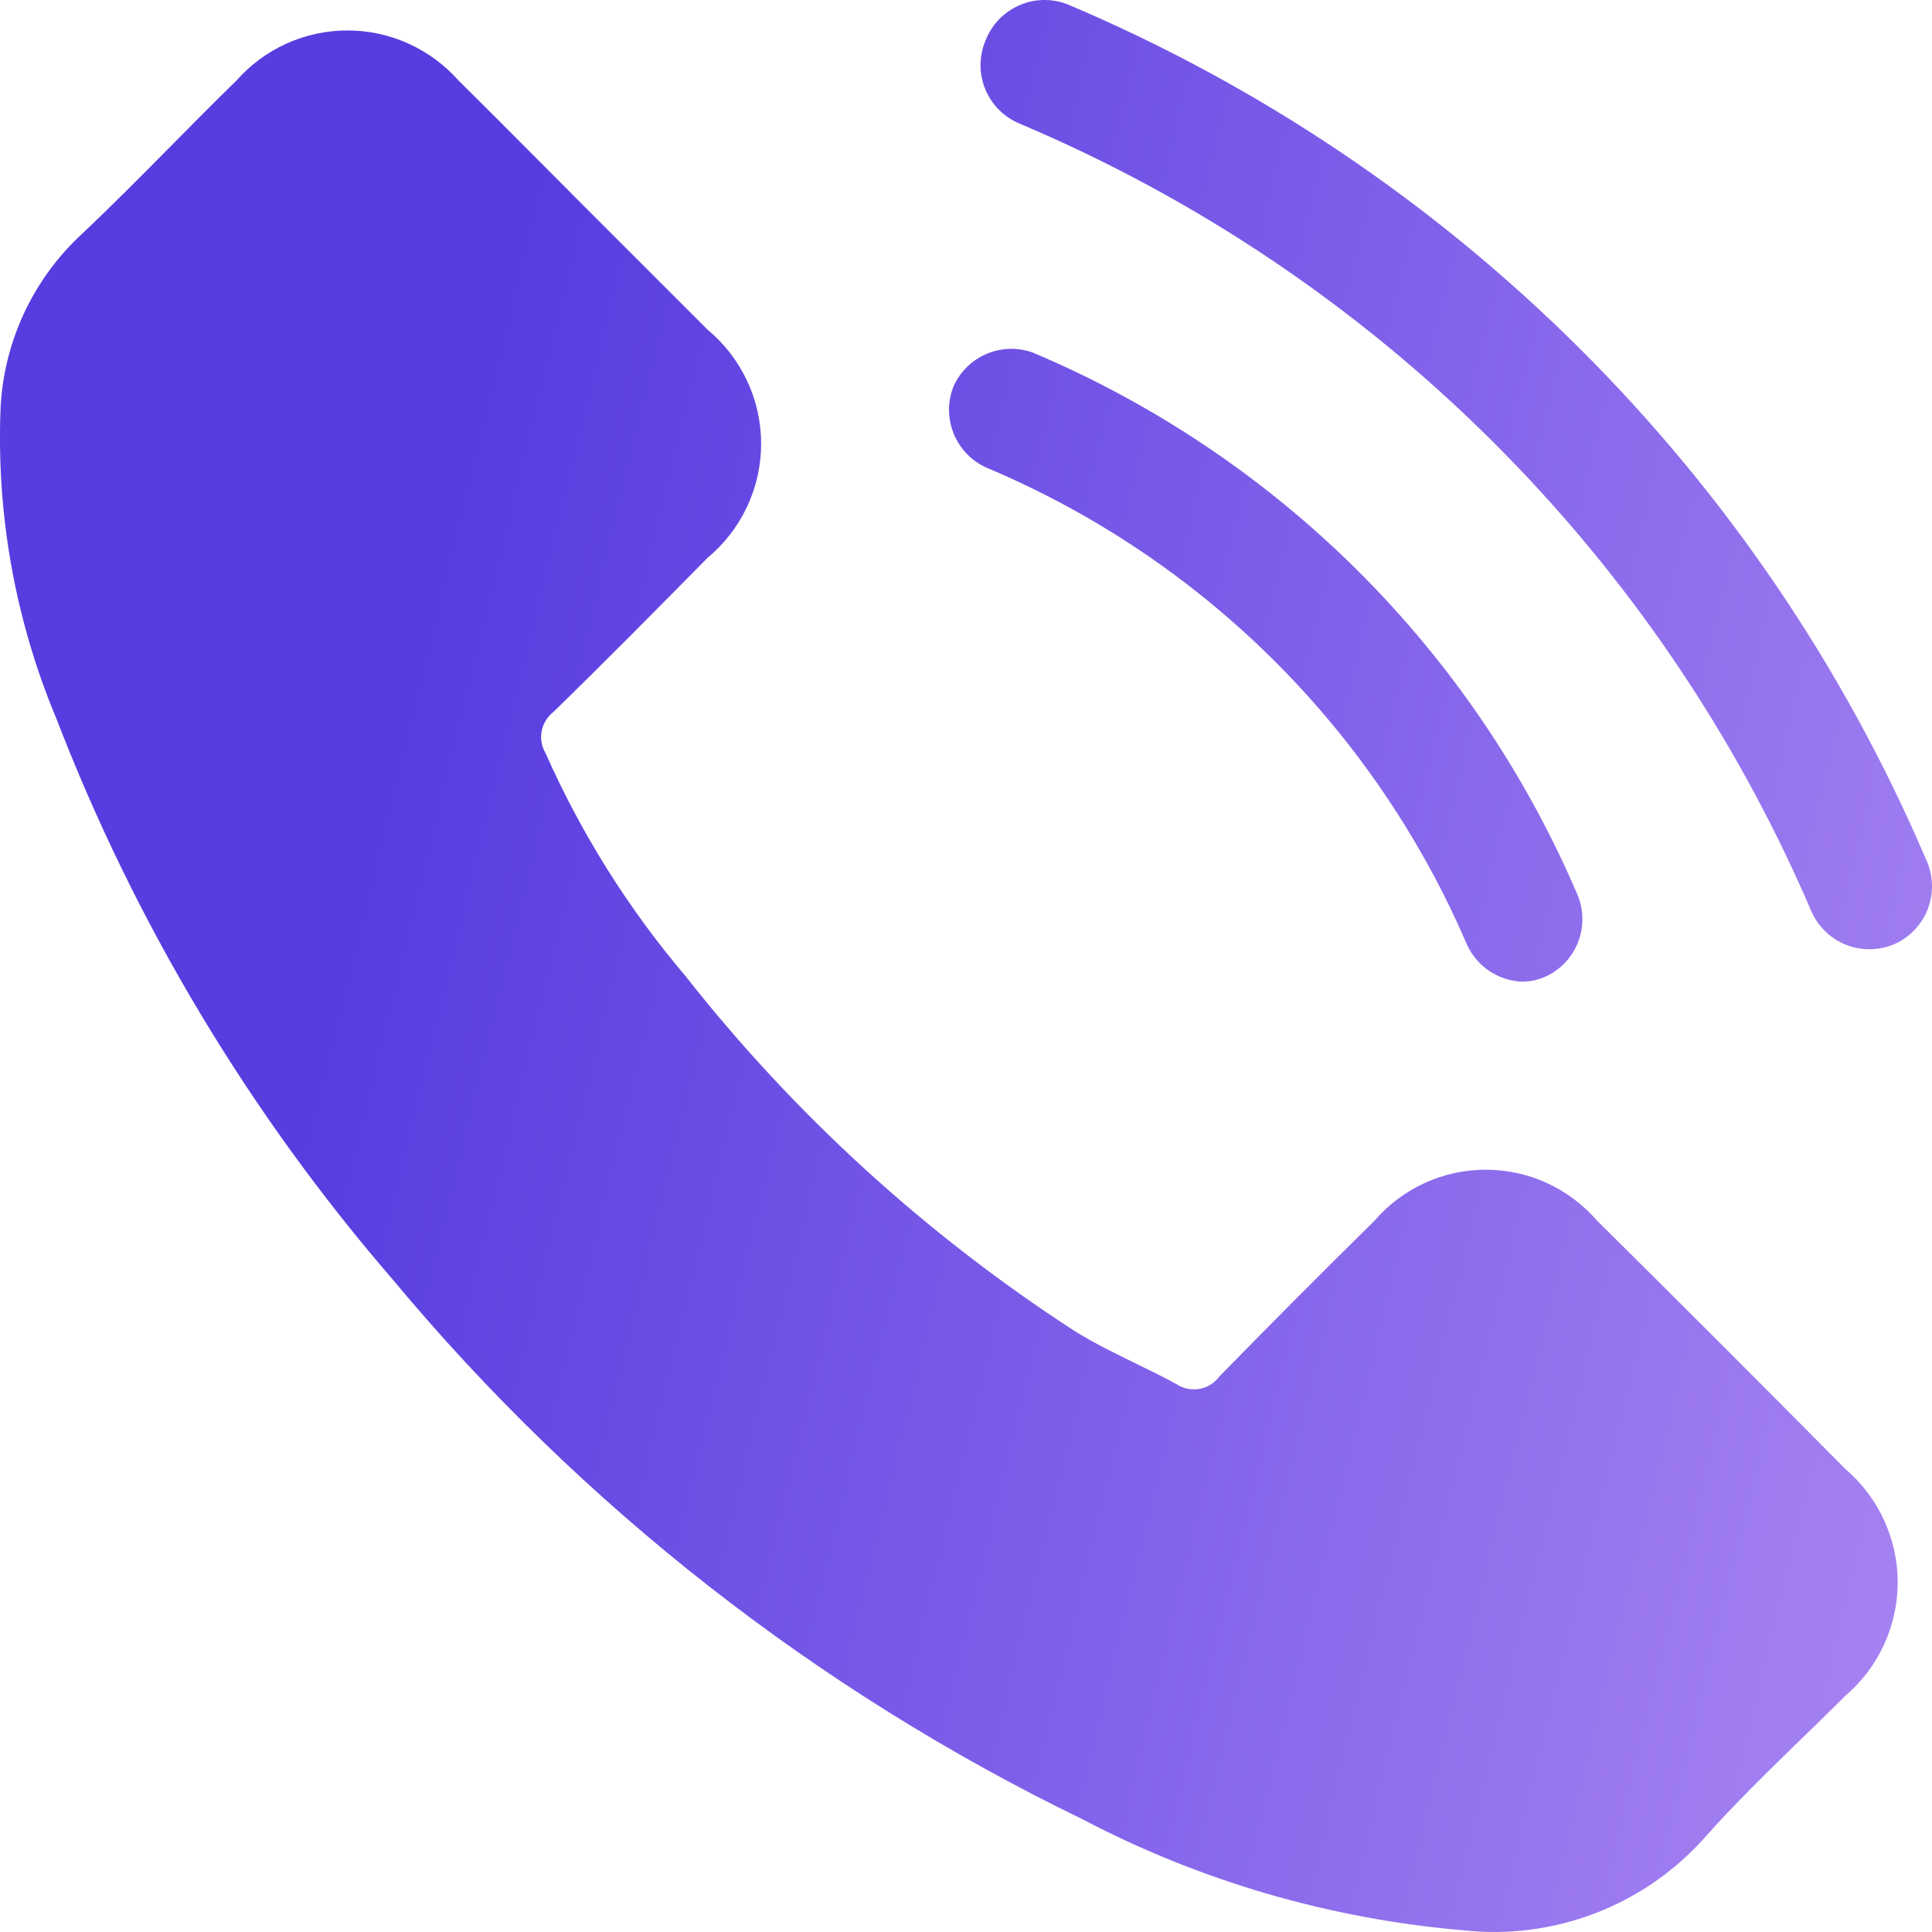 <svg
    width="25"
    height="25"
    viewBox="0 0 25 25"
    fill="none"
    xmlns="http://www.w3.org/2000/svg"
>
    <path
        d="M24.919 11.112C22.785 6.126 18.8 2.161 13.804 0.052C13.603 -0.023 13.38 -0.017 13.184 0.071C12.988 0.158 12.833 0.319 12.755 0.519C12.712 0.619 12.689 0.727 12.688 0.836C12.687 0.944 12.708 1.052 12.749 1.153C12.79 1.254 12.851 1.345 12.928 1.422C13.005 1.499 13.097 1.56 13.197 1.601C17.803 3.548 21.475 7.204 23.443 11.801C23.531 11.996 23.692 12.149 23.891 12.227C24.09 12.305 24.312 12.302 24.509 12.219C24.61 12.175 24.701 12.111 24.776 12.031C24.852 11.951 24.911 11.856 24.949 11.753C24.987 11.65 25.004 11.54 24.999 11.43C24.994 11.32 24.967 11.212 24.919 11.112Z"
        fill="url(#paint0_linear_4092_577)"
    />
    <path
        d="M20.665 15.794C20.486 15.588 20.265 15.422 20.017 15.308C19.769 15.195 19.499 15.136 19.226 15.136C18.953 15.136 18.683 15.195 18.435 15.308C18.187 15.422 17.966 15.588 17.788 15.794C17.115 16.458 16.443 17.131 15.779 17.811C15.717 17.896 15.624 17.954 15.52 17.972C15.416 17.99 15.31 17.968 15.222 17.91C15.048 17.814 14.869 17.727 14.69 17.64C14.421 17.509 14.153 17.378 13.902 17.221C11.984 15.977 10.283 14.426 8.869 12.629C8.131 11.759 7.521 10.787 7.058 9.743C7.007 9.657 6.99 9.555 7.01 9.456C7.03 9.358 7.085 9.271 7.164 9.21C7.834 8.557 8.487 7.896 9.148 7.226L9.156 7.218C9.373 7.038 9.547 6.812 9.667 6.557C9.787 6.302 9.849 6.024 9.849 5.742C9.849 5.46 9.787 5.182 9.667 4.927C9.547 4.672 9.373 4.446 9.156 4.266L7.574 2.684C7.394 2.504 7.215 2.323 7.034 2.142C6.672 1.778 6.307 1.411 5.935 1.044C5.755 0.84 5.533 0.676 5.285 0.564C5.037 0.452 4.768 0.394 4.496 0.394C4.224 0.394 3.955 0.452 3.707 0.564C3.459 0.676 3.238 0.84 3.058 1.044C2.778 1.317 2.503 1.595 2.228 1.873C1.836 2.269 1.443 2.667 1.033 3.053C0.42 3.631 0.053 4.424 0.008 5.266C-0.05 6.648 0.196 8.025 0.73 9.3C1.752 11.952 3.225 14.407 5.082 16.557C7.527 19.494 10.571 21.875 14.009 23.542C15.537 24.343 17.209 24.83 18.927 24.977C19.503 25.042 20.085 24.968 20.627 24.763C21.169 24.558 21.654 24.227 22.042 23.797C22.441 23.346 22.876 22.923 23.311 22.5C23.501 22.316 23.691 22.131 23.878 21.944C24.09 21.763 24.261 21.538 24.378 21.284C24.495 21.031 24.556 20.755 24.556 20.476C24.556 20.197 24.495 19.921 24.378 19.667C24.261 19.414 24.09 19.189 23.878 19.008C22.818 17.937 21.747 16.866 20.665 15.794Z"
        fill="url(#paint1_linear_4092_577)"
    />
    <path
        d="M18.984 12.227C17.79 9.443 15.563 7.23 12.771 6.054C12.577 5.969 12.424 5.812 12.343 5.616C12.262 5.421 12.259 5.201 12.337 5.004C12.42 4.814 12.572 4.663 12.762 4.581C12.952 4.499 13.166 4.492 13.361 4.561C16.53 5.897 19.057 8.41 20.41 11.572C20.493 11.765 20.498 11.982 20.425 12.179C20.352 12.376 20.206 12.537 20.017 12.629C19.917 12.677 19.808 12.702 19.697 12.703C19.546 12.697 19.4 12.65 19.274 12.566C19.148 12.482 19.048 12.365 18.984 12.227Z"
        fill="url(#paint2_linear_4092_577)"
    />
    <defs>
        <linearGradient
            id="paint0_linear_4092_577"
            x1="6.731"
            y1="3.139"
            x2="34.571"
            y2="9.898"
            gradientUnits="userSpaceOnUse"
        >
            <stop stop-color="#583CE0" />
            <stop
                offset="0.934"
                stop-color="#B893F6"
            />
        </linearGradient>
        <linearGradient
            id="paint1_linear_4092_577"
            x1="6.731"
            y1="3.139"
            x2="34.571"
            y2="9.898"
            gradientUnits="userSpaceOnUse"
        >
            <stop stop-color="#583CE0" />
            <stop
                offset="0.934"
                stop-color="#B893F6"
            />
        </linearGradient>
        <linearGradient
            id="paint2_linear_4092_577"
            x1="6.731"
            y1="3.139"
            x2="34.571"
            y2="9.898"
            gradientUnits="userSpaceOnUse"
        >
            <stop stop-color="#583CE0" />
            <stop
                offset="0.934"
                stop-color="#B893F6"
            />
        </linearGradient>
    </defs>
</svg>
